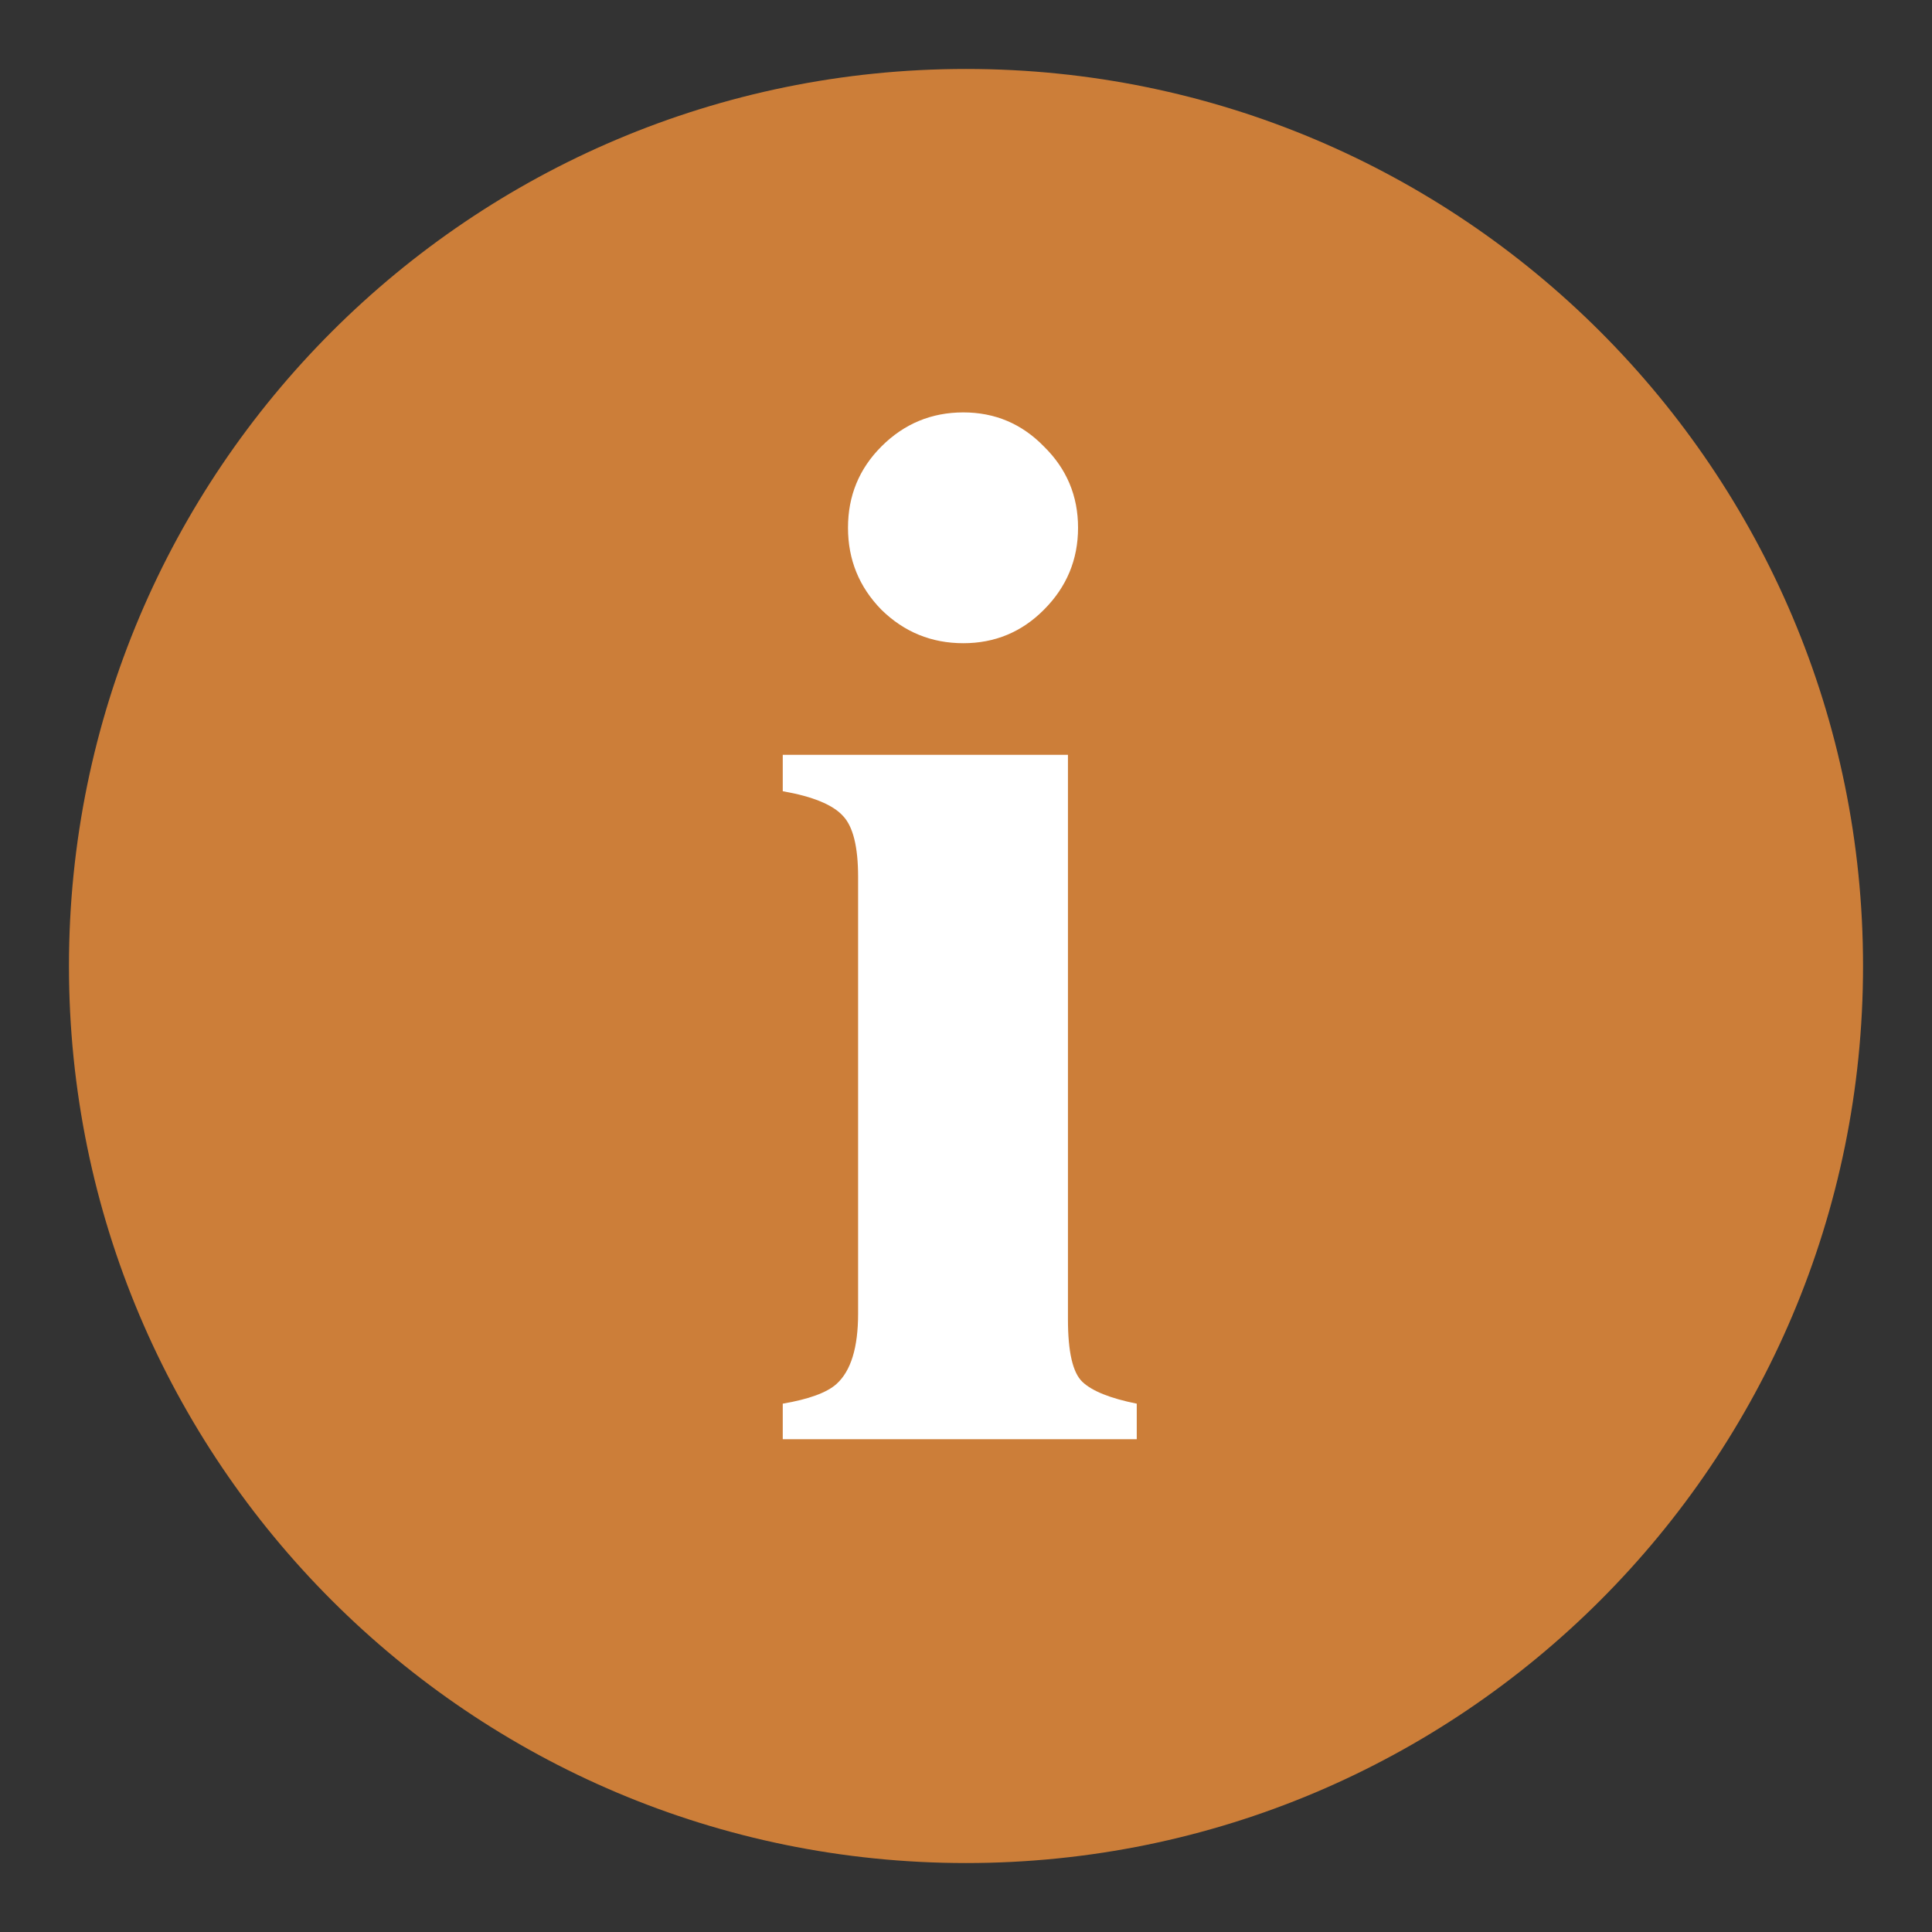 <svg width="13" height="13" viewBox="0 0 13 13" fill="none" xmlns="http://www.w3.org/2000/svg">
<rect x="0" y="0" width="13" height="13" fill="#333333" stroke="none"/>
<path fill-rule="evenodd" clip-rule="evenodd" d="M6.5 0.464C9.834 0.464 12.536 3.167 12.536 6.5C12.536 9.834 9.834 12.536 6.5 12.536C3.167 12.536 0.464 9.834 0.464 6.5C0.464 3.167 3.167 0.464 6.5 0.464Z" fill="#CC7E39"/>
<path d="M5.706 3.551C5.706 3.336 5.781 3.154 5.931 3.004C6.084 2.851 6.268 2.775 6.482 2.775C6.694 2.775 6.875 2.851 7.024 3.004C7.177 3.154 7.254 3.336 7.254 3.551C7.254 3.766 7.177 3.95 7.024 4.103C6.875 4.253 6.694 4.328 6.482 4.328C6.268 4.328 6.084 4.253 5.931 4.103C5.781 3.95 5.706 3.766 5.706 3.551ZM5.267 9.445C5.442 9.415 5.563 9.371 5.628 9.313C5.726 9.225 5.774 9.067 5.774 8.839V5.9C5.774 5.698 5.74 5.561 5.672 5.49C5.604 5.415 5.468 5.359 5.267 5.324V5.079H7.186V8.878C7.186 9.096 7.218 9.236 7.283 9.298C7.348 9.36 7.47 9.409 7.649 9.445V9.684H5.267V9.445Z" fill="white"/>
</svg>
